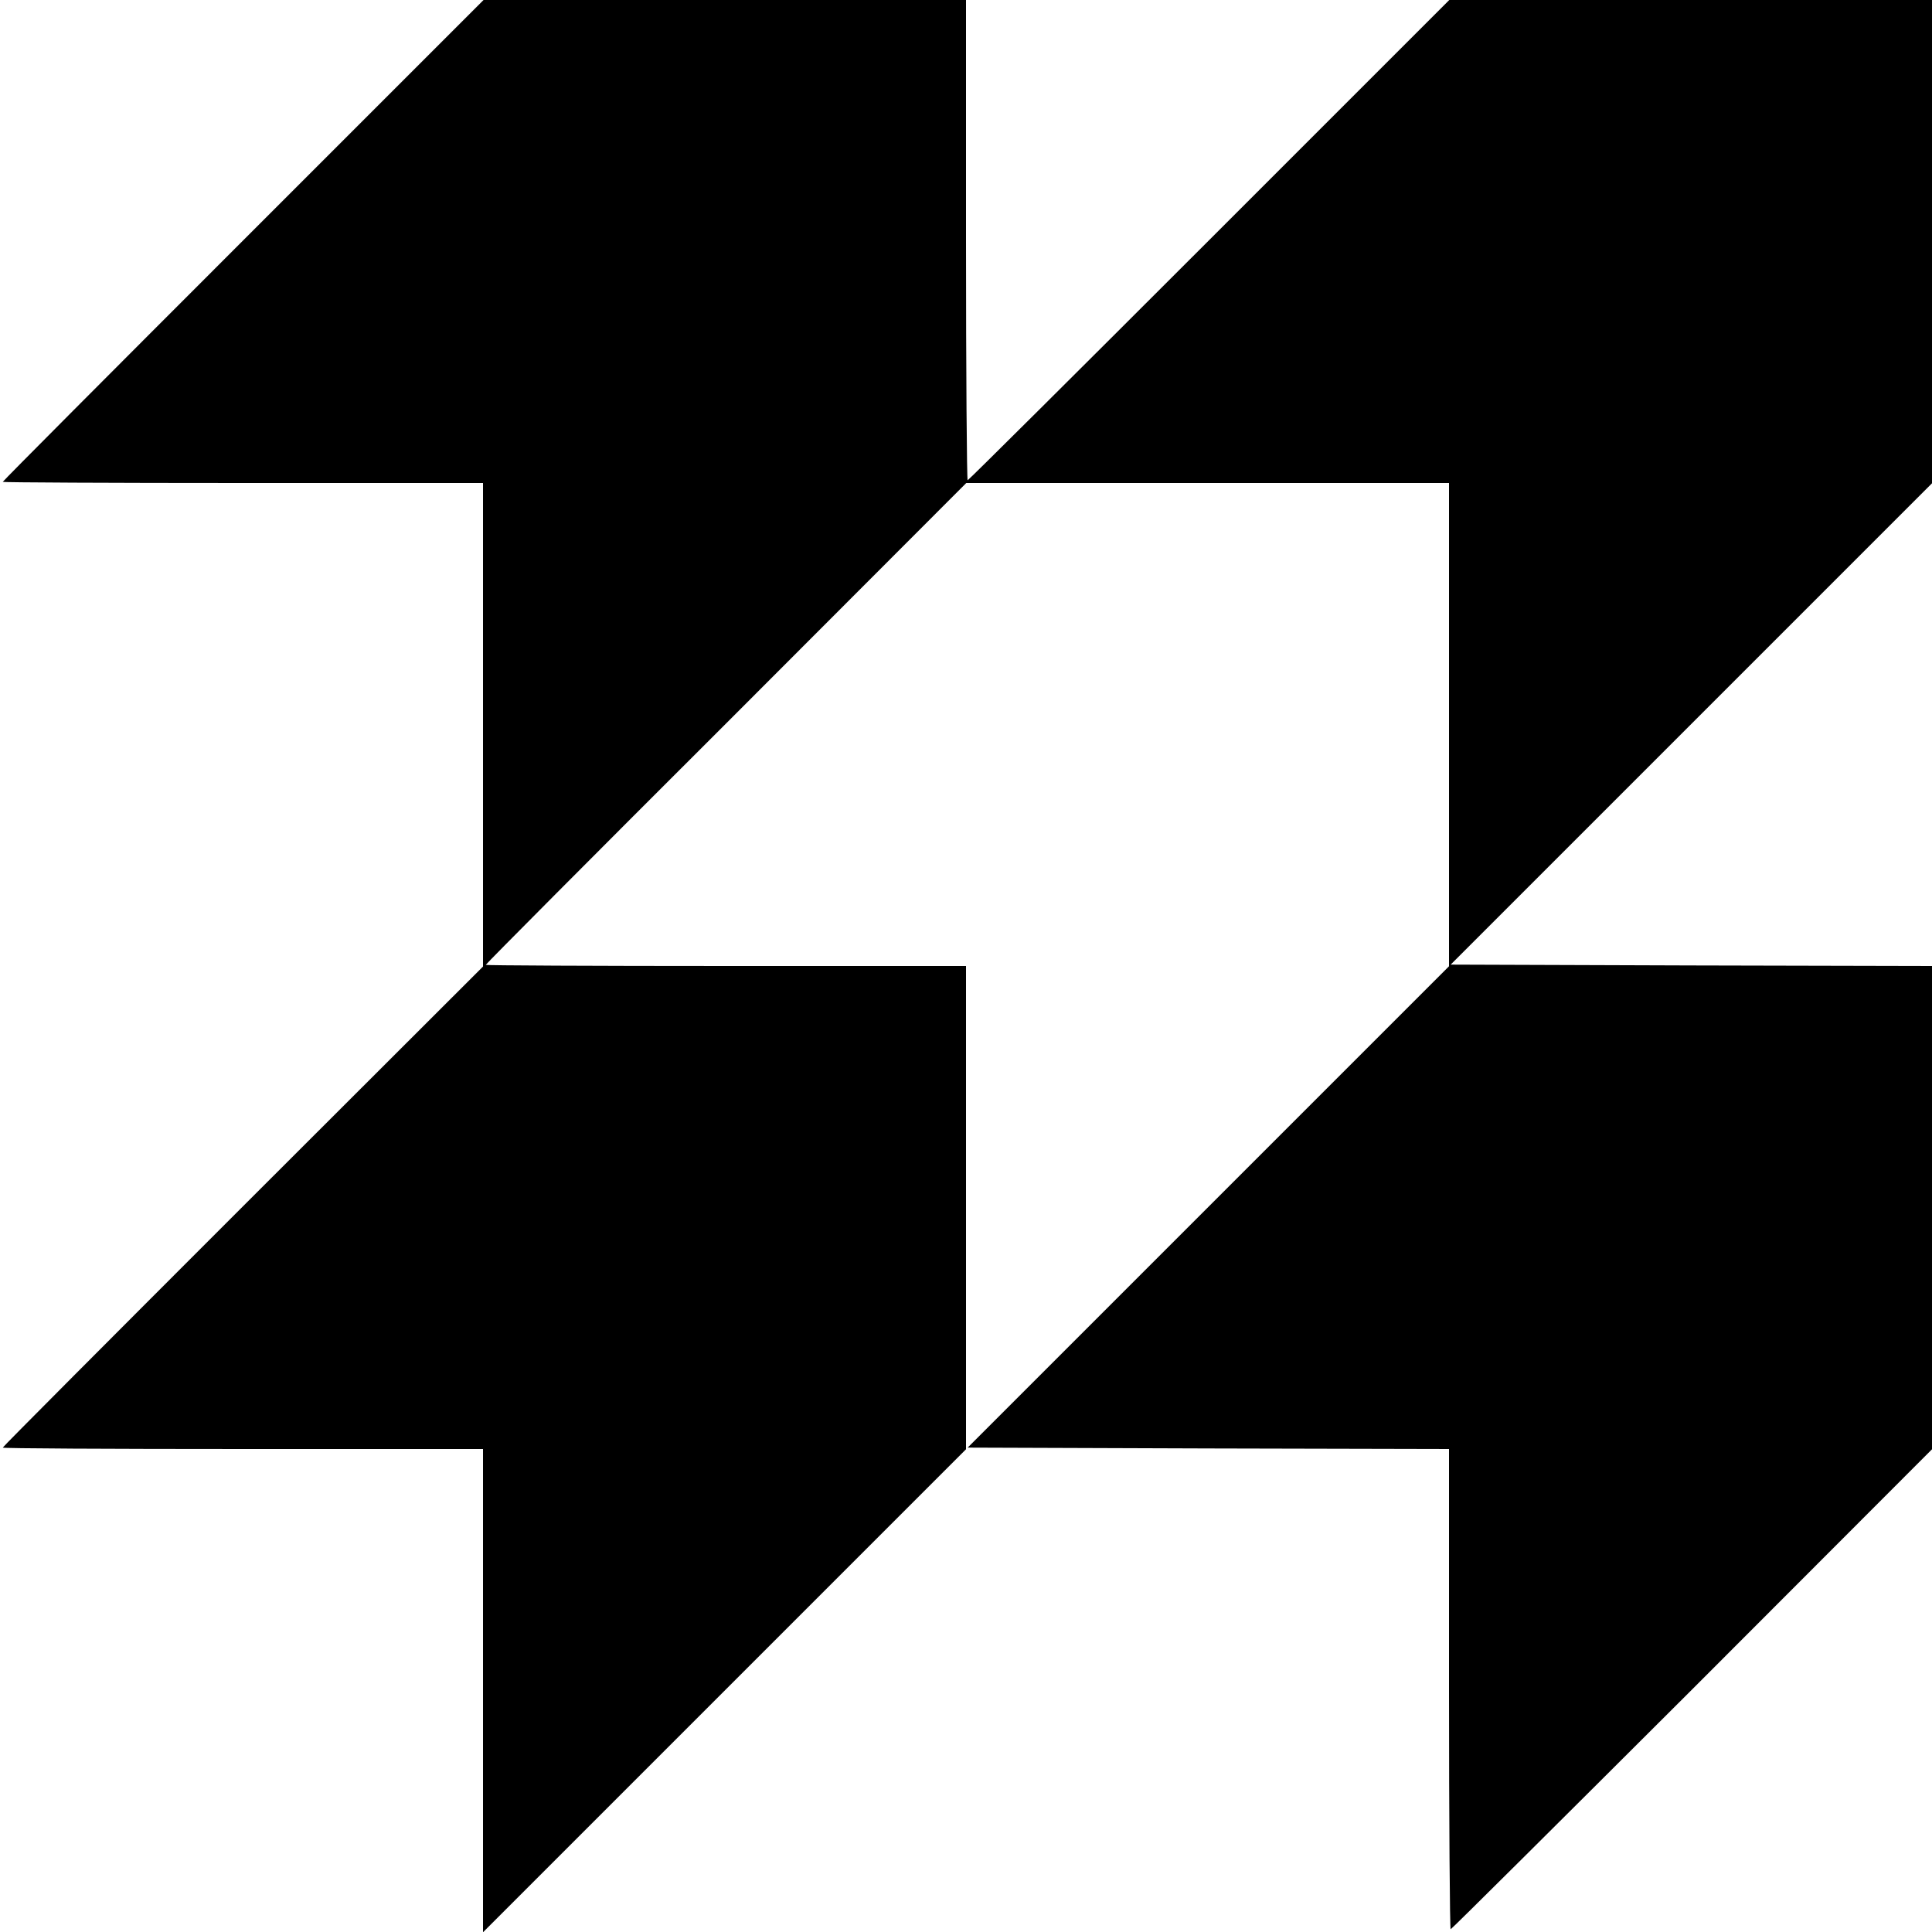 <?xml version="1.0" standalone="no"?>
<!DOCTYPE svg PUBLIC "-//W3C//DTD SVG 20010904//EN"
 "http://www.w3.org/TR/2001/REC-SVG-20010904/DTD/svg10.dtd">
<svg version="1.0" xmlns="http://www.w3.org/2000/svg"
 width="700pt" height="700pt" viewBox="0 0 700 700"
 preserveAspectRatio="xMidYMid meet">
<g transform="translate(0,700) scale(0.1,-0.1)"
fill="#000000" stroke="none">
<path d="M881 6129 c-479 -479 -871 -872 -871 -875 0 -2 392 -4 870 -4 l870 0
0 -876 0 -876 -870 -869 c-478 -478 -870 -871 -870 -874 0 -3 392 -5 870 -5
l870 0 0 -876 0 -875 875 875 875 875 0 875 0 876 -870 0 c-478 0 -870 2 -870
4 0 3 392 397 871 875 l870 871 875 0 874 0 0 -876 0 -875 -872 -872 -872
-872 872 -3 872 -2 0 -870 c0 -479 3 -870 6 -870 3 0 396 391 875 869 l869
870 0 875 0 876 -872 2 -872 3 872 872 872 872 0 875 0 876 -874 0 -875 0
-870 -870 c-478 -478 -872 -870 -875 -870 -3 0 -6 392 -6 870 l0 870 -874 0
-874 0 -871 -871z"/>
</g>
</svg>

